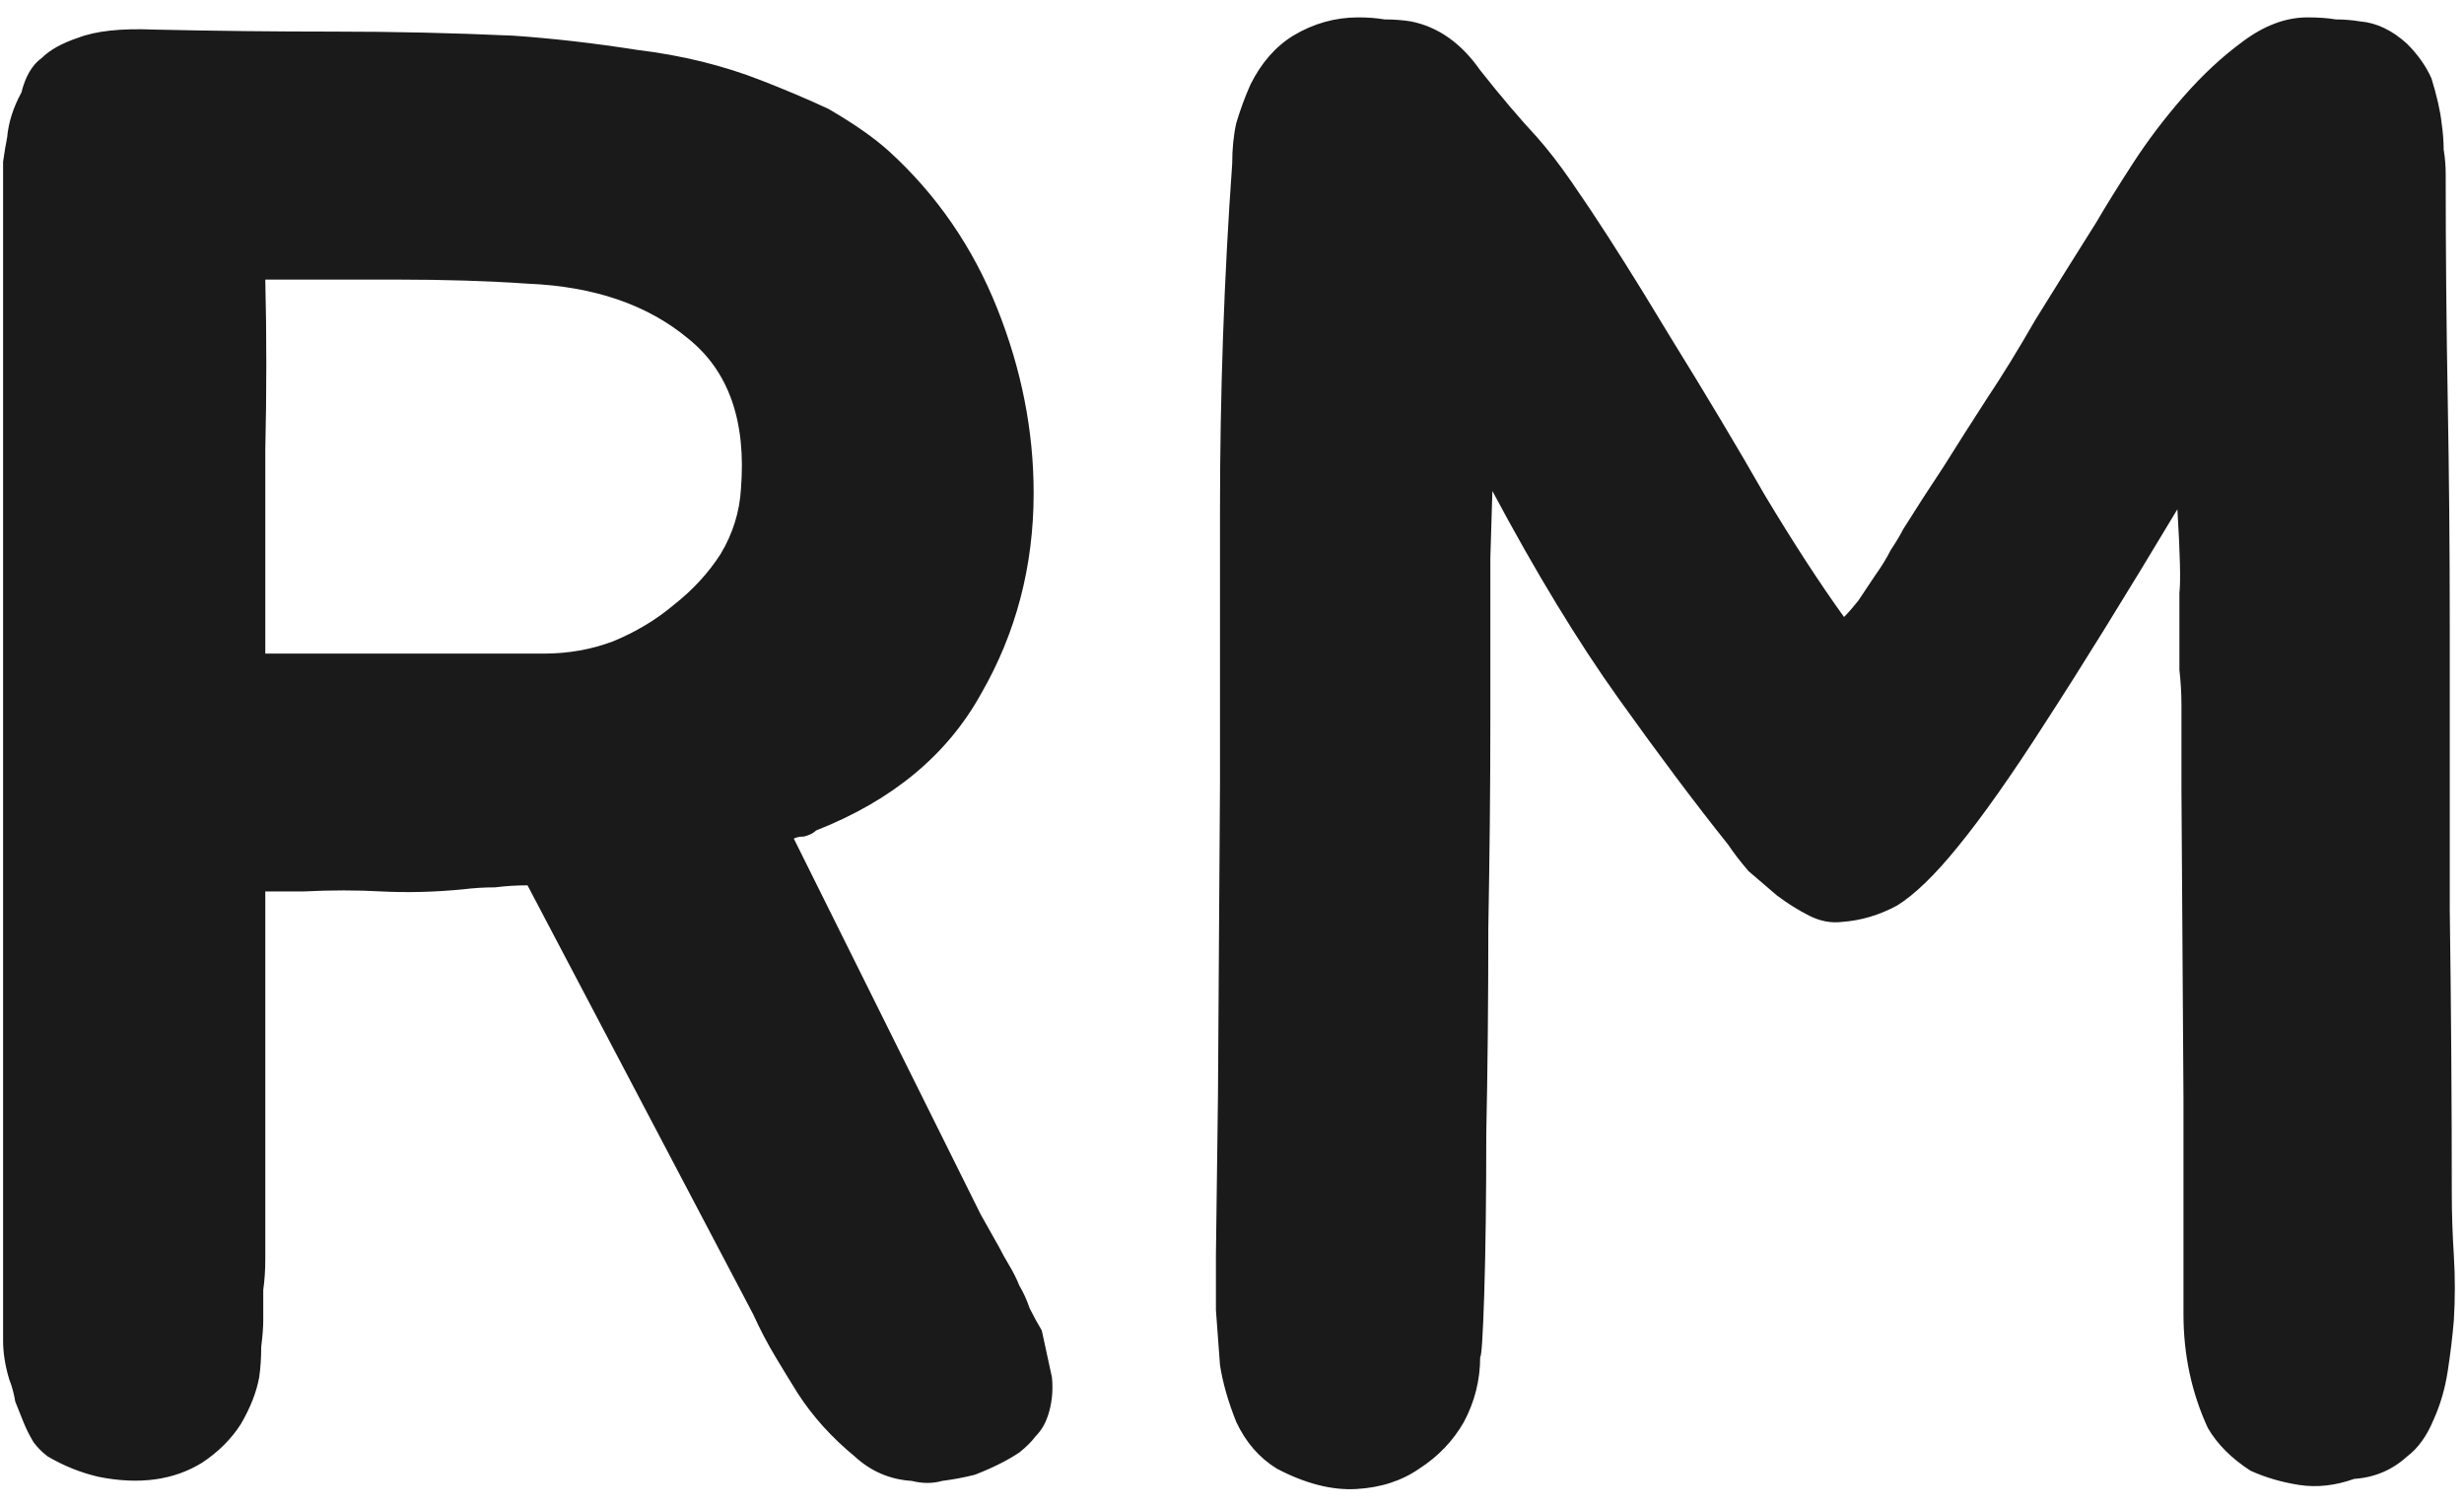 <svg width="126" height="77" viewBox="0 0 126 77" fill="none" xmlns="http://www.w3.org/2000/svg">
<path d="M53.792 70.427C53.862 71.12 53.792 71.778 53.584 72.401C53.446 72.817 53.238 73.164 52.961 73.441C52.753 73.718 52.476 73.995 52.129 74.272C51.506 74.688 50.743 75.069 49.843 75.416C49.288 75.554 48.734 75.658 48.179 75.728C47.694 75.866 47.175 75.866 46.62 75.728C45.512 75.658 44.541 75.243 43.71 74.48C42.532 73.51 41.562 72.436 40.8 71.258C40.453 70.704 40.072 70.08 39.656 69.387C39.24 68.694 38.859 67.966 38.513 67.204L26.975 45.272C26.421 45.272 25.866 45.307 25.312 45.376C24.758 45.376 24.203 45.411 23.649 45.48C22.194 45.619 20.808 45.653 19.491 45.584C18.244 45.515 16.927 45.515 15.541 45.584H13.566V64.398C13.566 64.952 13.532 65.472 13.462 65.957C13.462 66.442 13.462 66.962 13.462 67.516C13.462 67.863 13.428 68.313 13.358 68.867C13.358 69.422 13.324 69.941 13.255 70.427C13.116 71.189 12.804 71.986 12.319 72.817C11.834 73.579 11.176 74.238 10.344 74.792C8.889 75.693 7.122 75.936 5.043 75.52C4.142 75.312 3.276 74.965 2.444 74.48C2.167 74.272 1.925 74.03 1.717 73.753C1.509 73.406 1.336 73.06 1.197 72.713C1.059 72.367 0.92 72.02 0.781 71.674C0.712 71.258 0.608 70.877 0.47 70.53C0.262 69.838 0.158 69.179 0.158 68.555V9.516C0.158 9.1 0.158 8.684 0.158 8.269C0.227 7.783 0.296 7.368 0.366 7.021C0.435 6.259 0.677 5.497 1.093 4.734C1.301 3.903 1.648 3.314 2.133 2.967C2.548 2.552 3.172 2.205 4.004 1.928C4.904 1.582 6.186 1.443 7.85 1.512C10.968 1.582 14.052 1.616 17.101 1.616C20.149 1.616 23.198 1.685 26.247 1.824C28.257 1.963 30.37 2.205 32.588 2.552C34.875 2.829 36.988 3.349 38.928 4.111C40.176 4.596 41.319 5.081 42.359 5.566C43.675 6.328 44.715 7.056 45.477 7.749C47.902 9.966 49.739 12.634 50.986 15.752C52.233 18.871 52.857 22.024 52.857 25.211C52.857 28.953 51.956 32.383 50.154 35.502C48.422 38.62 45.615 40.941 41.735 42.466C41.596 42.604 41.389 42.708 41.111 42.778C40.903 42.778 40.73 42.812 40.592 42.882L50.154 62.111L51.09 63.774C51.228 64.051 51.402 64.363 51.61 64.71C51.818 65.056 51.991 65.403 52.129 65.749C52.337 66.096 52.51 66.477 52.649 66.892C52.857 67.308 53.065 67.689 53.273 68.036C53.48 69.006 53.654 69.803 53.792 70.427ZM27.807 33.423C29.054 33.423 30.232 33.215 31.341 32.799C32.519 32.314 33.558 31.69 34.459 30.928C35.429 30.166 36.226 29.3 36.85 28.329C37.473 27.29 37.82 26.181 37.889 25.003C38.166 21.539 37.265 18.975 35.187 17.312C33.108 15.579 30.37 14.644 26.975 14.505C24.965 14.367 22.748 14.297 20.323 14.297C17.967 14.297 15.714 14.297 13.566 14.297C13.636 17.138 13.636 20.049 13.566 23.028C13.566 25.939 13.566 29.404 13.566 33.423H27.807ZM125.48 67.516C125.411 68.348 125.307 69.214 125.168 70.115C125.029 71.016 124.787 71.847 124.44 72.609C124.094 73.441 123.643 74.064 123.089 74.48C122.327 75.173 121.426 75.554 120.387 75.624C119.416 75.97 118.481 76.074 117.58 75.936C116.679 75.797 115.848 75.554 115.086 75.208C114.115 74.584 113.388 73.857 112.903 73.025C112.487 72.124 112.175 71.189 111.967 70.219C111.759 69.249 111.655 68.244 111.655 67.204C111.655 66.165 111.655 65.195 111.655 64.294V56.186L111.551 40.283C111.551 39.174 111.551 38.308 111.551 37.684C111.551 37.061 111.551 36.506 111.551 36.021C111.551 35.467 111.517 34.878 111.447 34.254C111.447 33.561 111.447 32.591 111.447 31.344C111.447 31.136 111.447 30.79 111.447 30.305C111.517 29.75 111.482 28.329 111.344 26.043C108.641 30.547 106.389 34.185 104.587 36.957C102.855 39.659 101.365 41.773 100.118 43.297C98.94 44.753 97.9 45.757 96.999 46.312C96.099 46.797 95.163 47.074 94.193 47.143C93.639 47.212 93.084 47.109 92.53 46.831C91.975 46.554 91.421 46.208 90.867 45.792C90.382 45.376 89.897 44.96 89.412 44.545C88.996 44.06 88.649 43.609 88.372 43.193C86.709 41.114 84.838 38.62 82.759 35.709C80.68 32.799 78.532 29.265 76.315 25.107C76.315 25.177 76.28 26.32 76.211 28.537C76.211 30.755 76.211 33.527 76.211 36.853C76.211 40.11 76.176 43.644 76.107 47.455C76.107 51.197 76.072 54.696 76.003 57.953C76.003 61.21 75.968 63.947 75.899 66.165C75.83 68.313 75.76 69.387 75.691 69.387C75.691 70.565 75.414 71.674 74.859 72.713C74.305 73.683 73.543 74.48 72.573 75.104C71.672 75.728 70.598 76.074 69.35 76.143C68.103 76.213 66.752 75.866 65.297 75.104C64.396 74.55 63.703 73.753 63.218 72.713C62.802 71.674 62.525 70.704 62.386 69.803C62.317 68.833 62.248 67.897 62.178 66.996C62.178 66.096 62.178 65.16 62.178 64.19L62.282 56.082L62.386 40.075V26.147C62.386 20.118 62.594 14.193 63.01 8.372C63.01 7.61 63.079 6.917 63.218 6.294C63.426 5.601 63.668 4.942 63.946 4.319C64.5 3.21 65.228 2.378 66.128 1.824C67.168 1.2 68.276 0.889 69.454 0.889C69.94 0.889 70.39 0.923 70.806 0.993C71.291 0.993 71.741 1.027 72.157 1.096C73.543 1.374 74.721 2.205 75.691 3.591C76.731 4.908 77.701 6.051 78.602 7.021C79.156 7.645 79.745 8.407 80.368 9.308C80.992 10.209 81.616 11.144 82.24 12.114C82.863 13.085 83.452 14.02 84.007 14.921C84.561 15.822 85.046 16.619 85.462 17.312C87.263 20.222 88.857 22.89 90.243 25.315C91.698 27.741 93.05 29.819 94.297 31.552C94.505 31.344 94.747 31.067 95.025 30.72C95.302 30.305 95.579 29.889 95.856 29.473C96.203 28.988 96.48 28.537 96.688 28.122C96.965 27.706 97.173 27.359 97.311 27.082C98.004 25.974 98.697 24.899 99.39 23.86C100.083 22.751 100.811 21.608 101.573 20.43C102.404 19.183 103.236 17.831 104.068 16.376C104.968 14.921 106.008 13.258 107.186 11.387C107.671 10.555 108.295 9.55 109.057 8.372C109.819 7.194 110.685 6.051 111.655 4.942C112.626 3.834 113.63 2.898 114.67 2.136C115.778 1.304 116.887 0.889 117.996 0.889C118.55 0.889 119.035 0.923 119.451 0.993C119.867 0.993 120.283 1.027 120.698 1.096C121.53 1.166 122.327 1.547 123.089 2.24C123.643 2.794 124.059 3.383 124.336 4.007C124.614 4.908 124.787 5.67 124.856 6.294C124.925 6.779 124.96 7.229 124.96 7.645C125.029 8.061 125.064 8.476 125.064 8.892C125.064 12.773 125.099 16.619 125.168 20.43C125.237 24.241 125.272 28.087 125.272 31.968C125.272 36.68 125.272 41.53 125.272 46.52C125.341 51.509 125.376 56.359 125.376 61.072C125.376 62.042 125.411 63.081 125.48 64.19C125.549 65.299 125.549 66.407 125.48 67.516Z" fill="#1A1A1A"/>
</svg>
